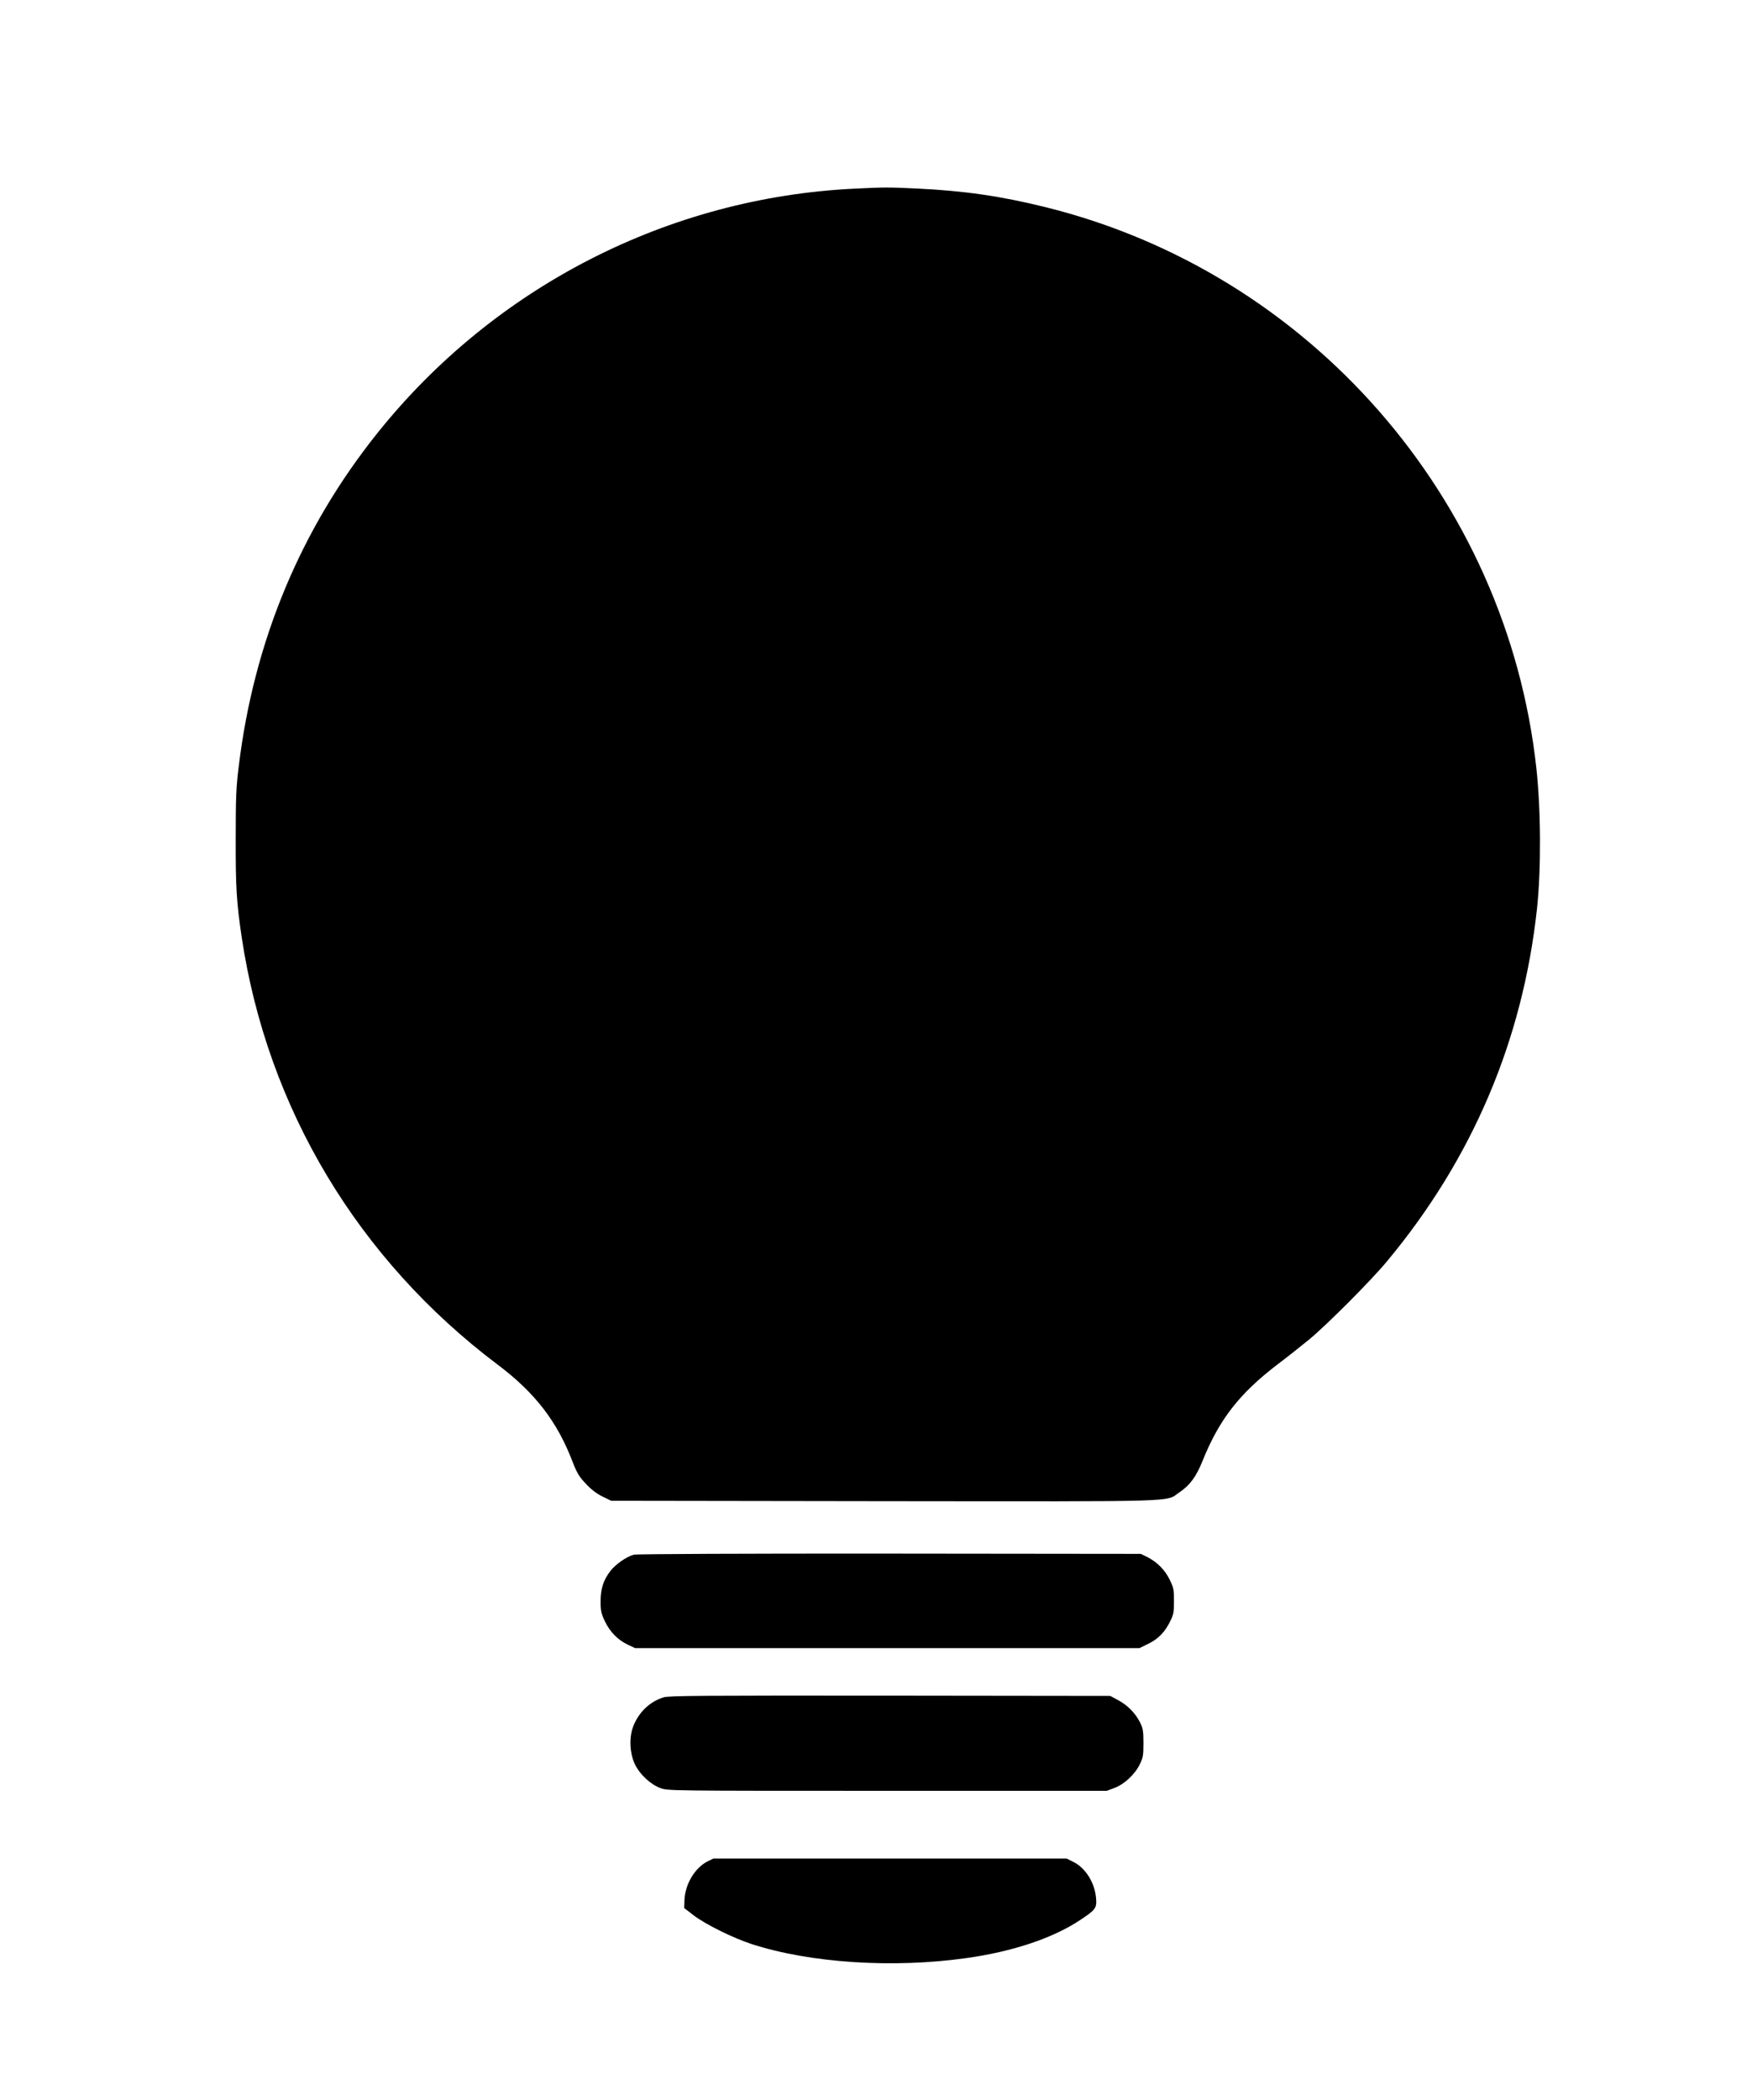 <?xml version="1.0" encoding="UTF-8" standalone="yes"?>
<svg version="1.0" xmlns="http://www.w3.org/2000/svg" width="100%" height="100%" viewBox="0 0 1320 1582" preserveAspectRatio="xMidYMid meet">
  <g transform="translate(0,1582) scale(0.1,-0.1)" fill="#000000" stroke="none">
    <path d="M6440 14399 c-1402 -67 -2711 -737 -3593 -1837 -580 -723 -934 -1572
-1048 -2513 -20 -158 -23 -235 -23 -544 -1 -370 6 -481 45 -745 193 -1288 876
-2427 1929 -3220 281 -211 449 -429 565 -734 32 -82 48 -109 98 -162 41 -44
80 -74 126 -97 l66 -32 2060 -3 c2294 -2 2109 -8 2223 68 77 52 125 117 173
237 125 310 276 505 564 725 77 58 185 144 240 189 134 111 468 446 586 589
643 773 1021 1662 1129 2654 32 300 30 743 -5 1063 -224 2034 -1712 3732
-3700 4223 -335 83 -612 123 -970 140 -218 10 -236 10 -465 -1z"/>
    <path d="M4775 4109 c-57 -16 -139 -74 -177 -124 -53 -70 -73 -133 -73 -230 0
-69 5 -90 32 -147 37 -79 98 -142 173 -177 l55 -26 1900 0 1900 0 67 33 c76
37 125 88 166 172 24 48 27 67 27 150 0 88 -3 101 -33 162 -36 74 -96 133
-170 170 l-47 23 -1895 2 c-1072 1 -1908 -3 -1925 -8z"/>
    <path d="M4999 3034 c-104 -32 -188 -113 -229 -221 -32 -84 -25 -205 15 -286
37 -75 117 -149 190 -176 56 -21 61 -21 1710 -21 l1654 0 58 22 c73 27 154
102 190 177 25 50 28 67 28 161 0 90 -4 112 -24 152 -35 71 -92 130 -163 169
l-63 34 -1660 2 c-1416 1 -1667 0 -1706 -13z"/>
    <path d="M5332 1799 c-96 -48 -170 -171 -175 -291 l-2 -61 70 -54 c88 -68 297
-171 437 -217 441 -143 1064 -184 1618 -106 352 49 655 151 860 288 116 77
124 89 118 164 -10 116 -79 227 -170 272 l-52 26 -1330 0 -1331 0 -43 -21z"/>
  </g>
</svg>